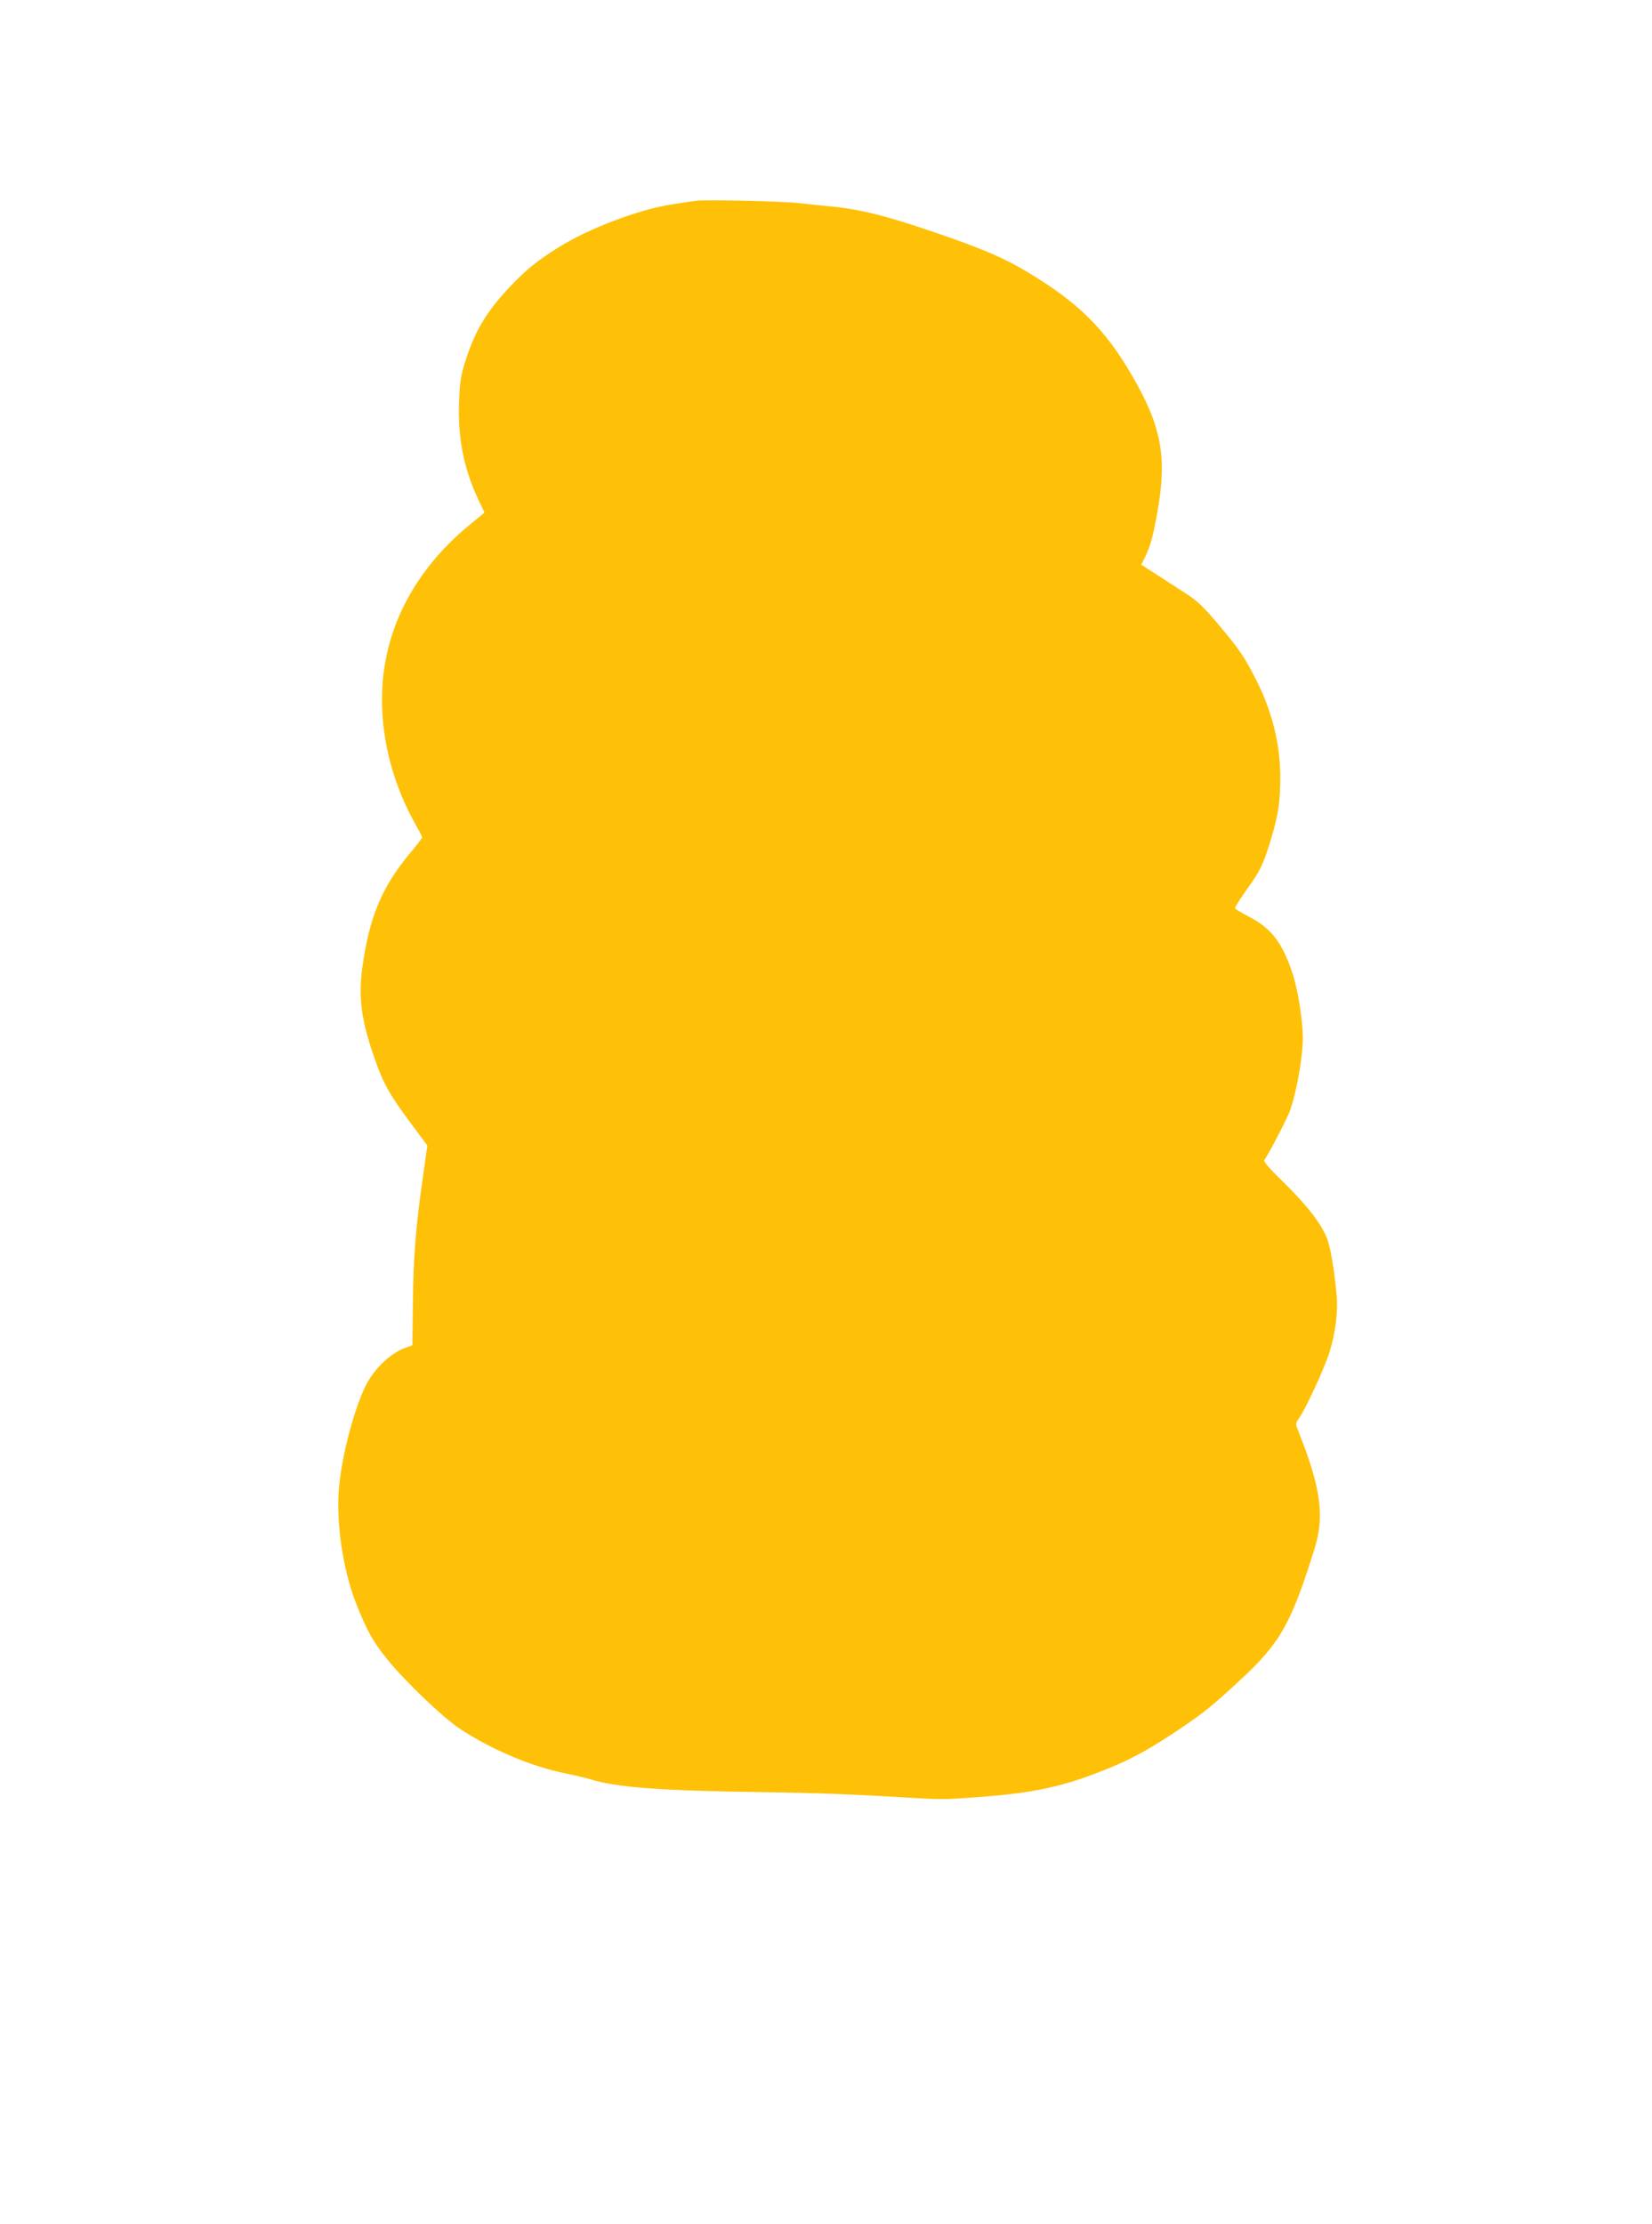 <?xml version="1.0" standalone="no"?>
<!DOCTYPE svg PUBLIC "-//W3C//DTD SVG 20010904//EN"
 "http://www.w3.org/TR/2001/REC-SVG-20010904/DTD/svg10.dtd">
<svg version="1.0" xmlns="http://www.w3.org/2000/svg"
 width="951pt" height="1280pt" viewBox="0 0 951 1280"
 preserveAspectRatio="xMidYMid meet">
<g transform="translate(0,1280) scale(0.1,-0.1)"
fill="#ffc107" stroke="none">
<path d="M4005 11644 c-16 -2 -77 -11 -135 -20 -188 -28 -480 -138 -655 -248
-123 -77 -183 -125 -280 -227 -133 -141 -199 -250 -255 -424 -27 -84 -33 -121
-37 -230 -9 -210 25 -386 107 -563 l39 -82 -92 -76 c-324 -269 -499 -620 -498
-1001 0 -247 68 -497 195 -722 20 -34 36 -66 36 -71 0 -4 -30 -43 -66 -86
-167 -200 -238 -370 -279 -669 -23 -166 -4 -304 73 -522 49 -140 86 -206 206
-367 l96 -129 -24 -171 c-43 -297 -56 -464 -59 -725 l-3 -254 -37 -13 c-92
-32 -191 -129 -239 -234 -68 -149 -131 -396 -147 -577 -16 -193 21 -456 93
-646 60 -158 103 -237 185 -337 103 -128 323 -338 421 -402 182 -119 406 -214
600 -254 63 -13 128 -28 145 -34 152 -48 410 -67 1005 -75 300 -4 527 -13 870
-34 74 -5 164 -7 200 -5 443 25 619 58 899 171 144 57 257 120 436 241 126 85
176 126 334 272 230 212 294 325 428 755 60 191 37 354 -98 691 -11 28 -10 35
10 63 37 51 147 290 174 377 34 108 50 232 42 324 -12 139 -36 282 -56 333
-34 85 -114 189 -245 317 -87 85 -122 125 -116 133 21 26 120 216 145 277 37
95 77 312 77 423 0 103 -29 286 -61 379 -59 176 -122 257 -253 324 -42 22 -76
42 -76 47 0 9 41 72 95 147 50 70 76 128 115 261 40 136 50 205 50 352 0 180
-47 373 -136 548 -67 135 -104 188 -222 327 -84 100 -120 134 -188 178 -46 30
-122 79 -169 109 l-85 55 19 38 c33 65 50 129 76 278 53 306 20 481 -144 765
-159 276 -312 427 -611 606 -144 86 -286 145 -611 253 -213 71 -352 105 -499
120 -58 5 -148 15 -200 21 -99 11 -543 21 -595 13z"/>
</g>
</svg>
